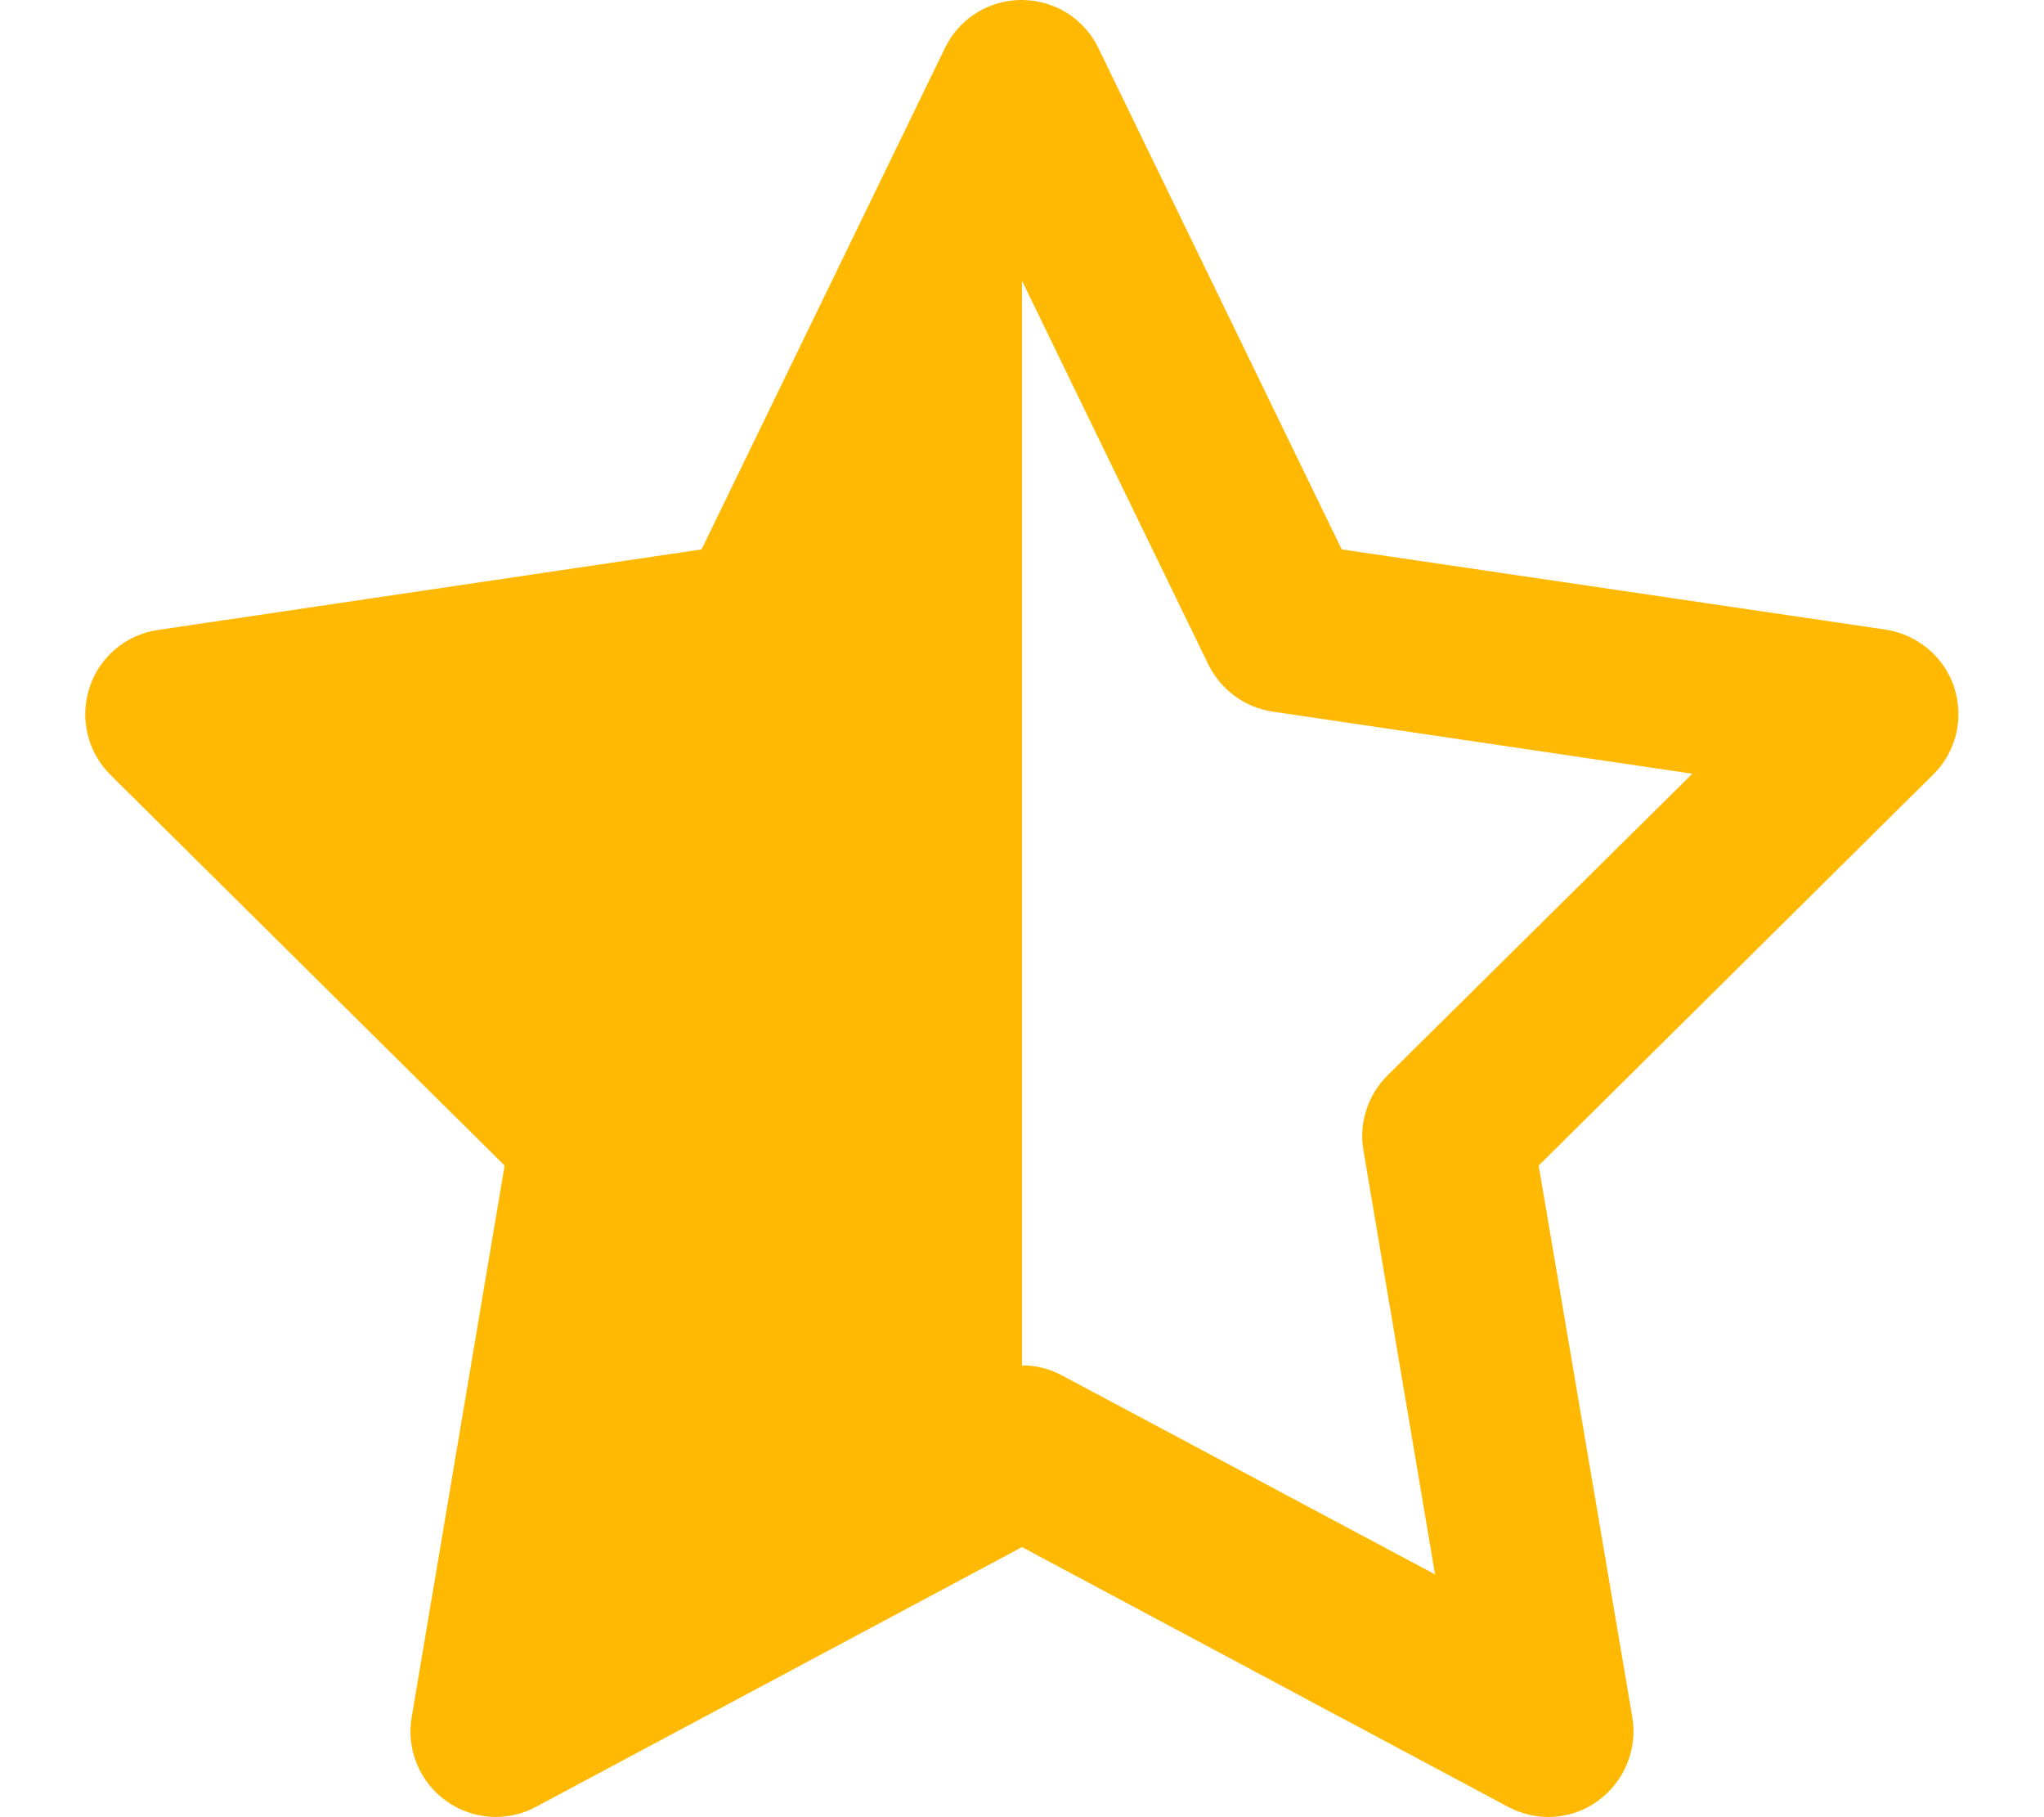<svg width="576" height="512" viewBox="0 0 576 512" fill="none" xmlns="http://www.w3.org/2000/svg">
<path d="M309.5 13.5C305.5 5.2 297.1 0 287.9 0C278.7 0 270.3 5.2 266.3 13.5L197.7 154.8L44.5 177.5C35.5 178.8 28 185.1 25.2 193.8C22.4 202.5 24.7 211.9 31.1 218.3L142.2 328.4L116 483.9C114.5 492.9 118.2 502 125.7 507.4C133.2 512.8 143 513.4 151 509.1L288 435.9L425 509.1C433.1 513.4 442.9 512.8 450.3 507.4C457.7 502 461.5 492.9 460 483.9L433.6 328.4L544.8 218.2C551.3 211.8 553.5 202.3 550.7 193.7C547.9 185.1 540.4 178.8 531.4 177.4L378.1 154.8L309.5 13.5ZM288 384.7V79.1L340.5 187.2C344 194.3 350.7 199.3 358.6 200.5L476.9 218L391 303C385.5 308.5 382.9 316.3 384.2 324L404.4 443.6L299.2 387.5C295.7 385.6 291.8 384.7 288 384.7Z" fill="#FFB902"/>
</svg>

